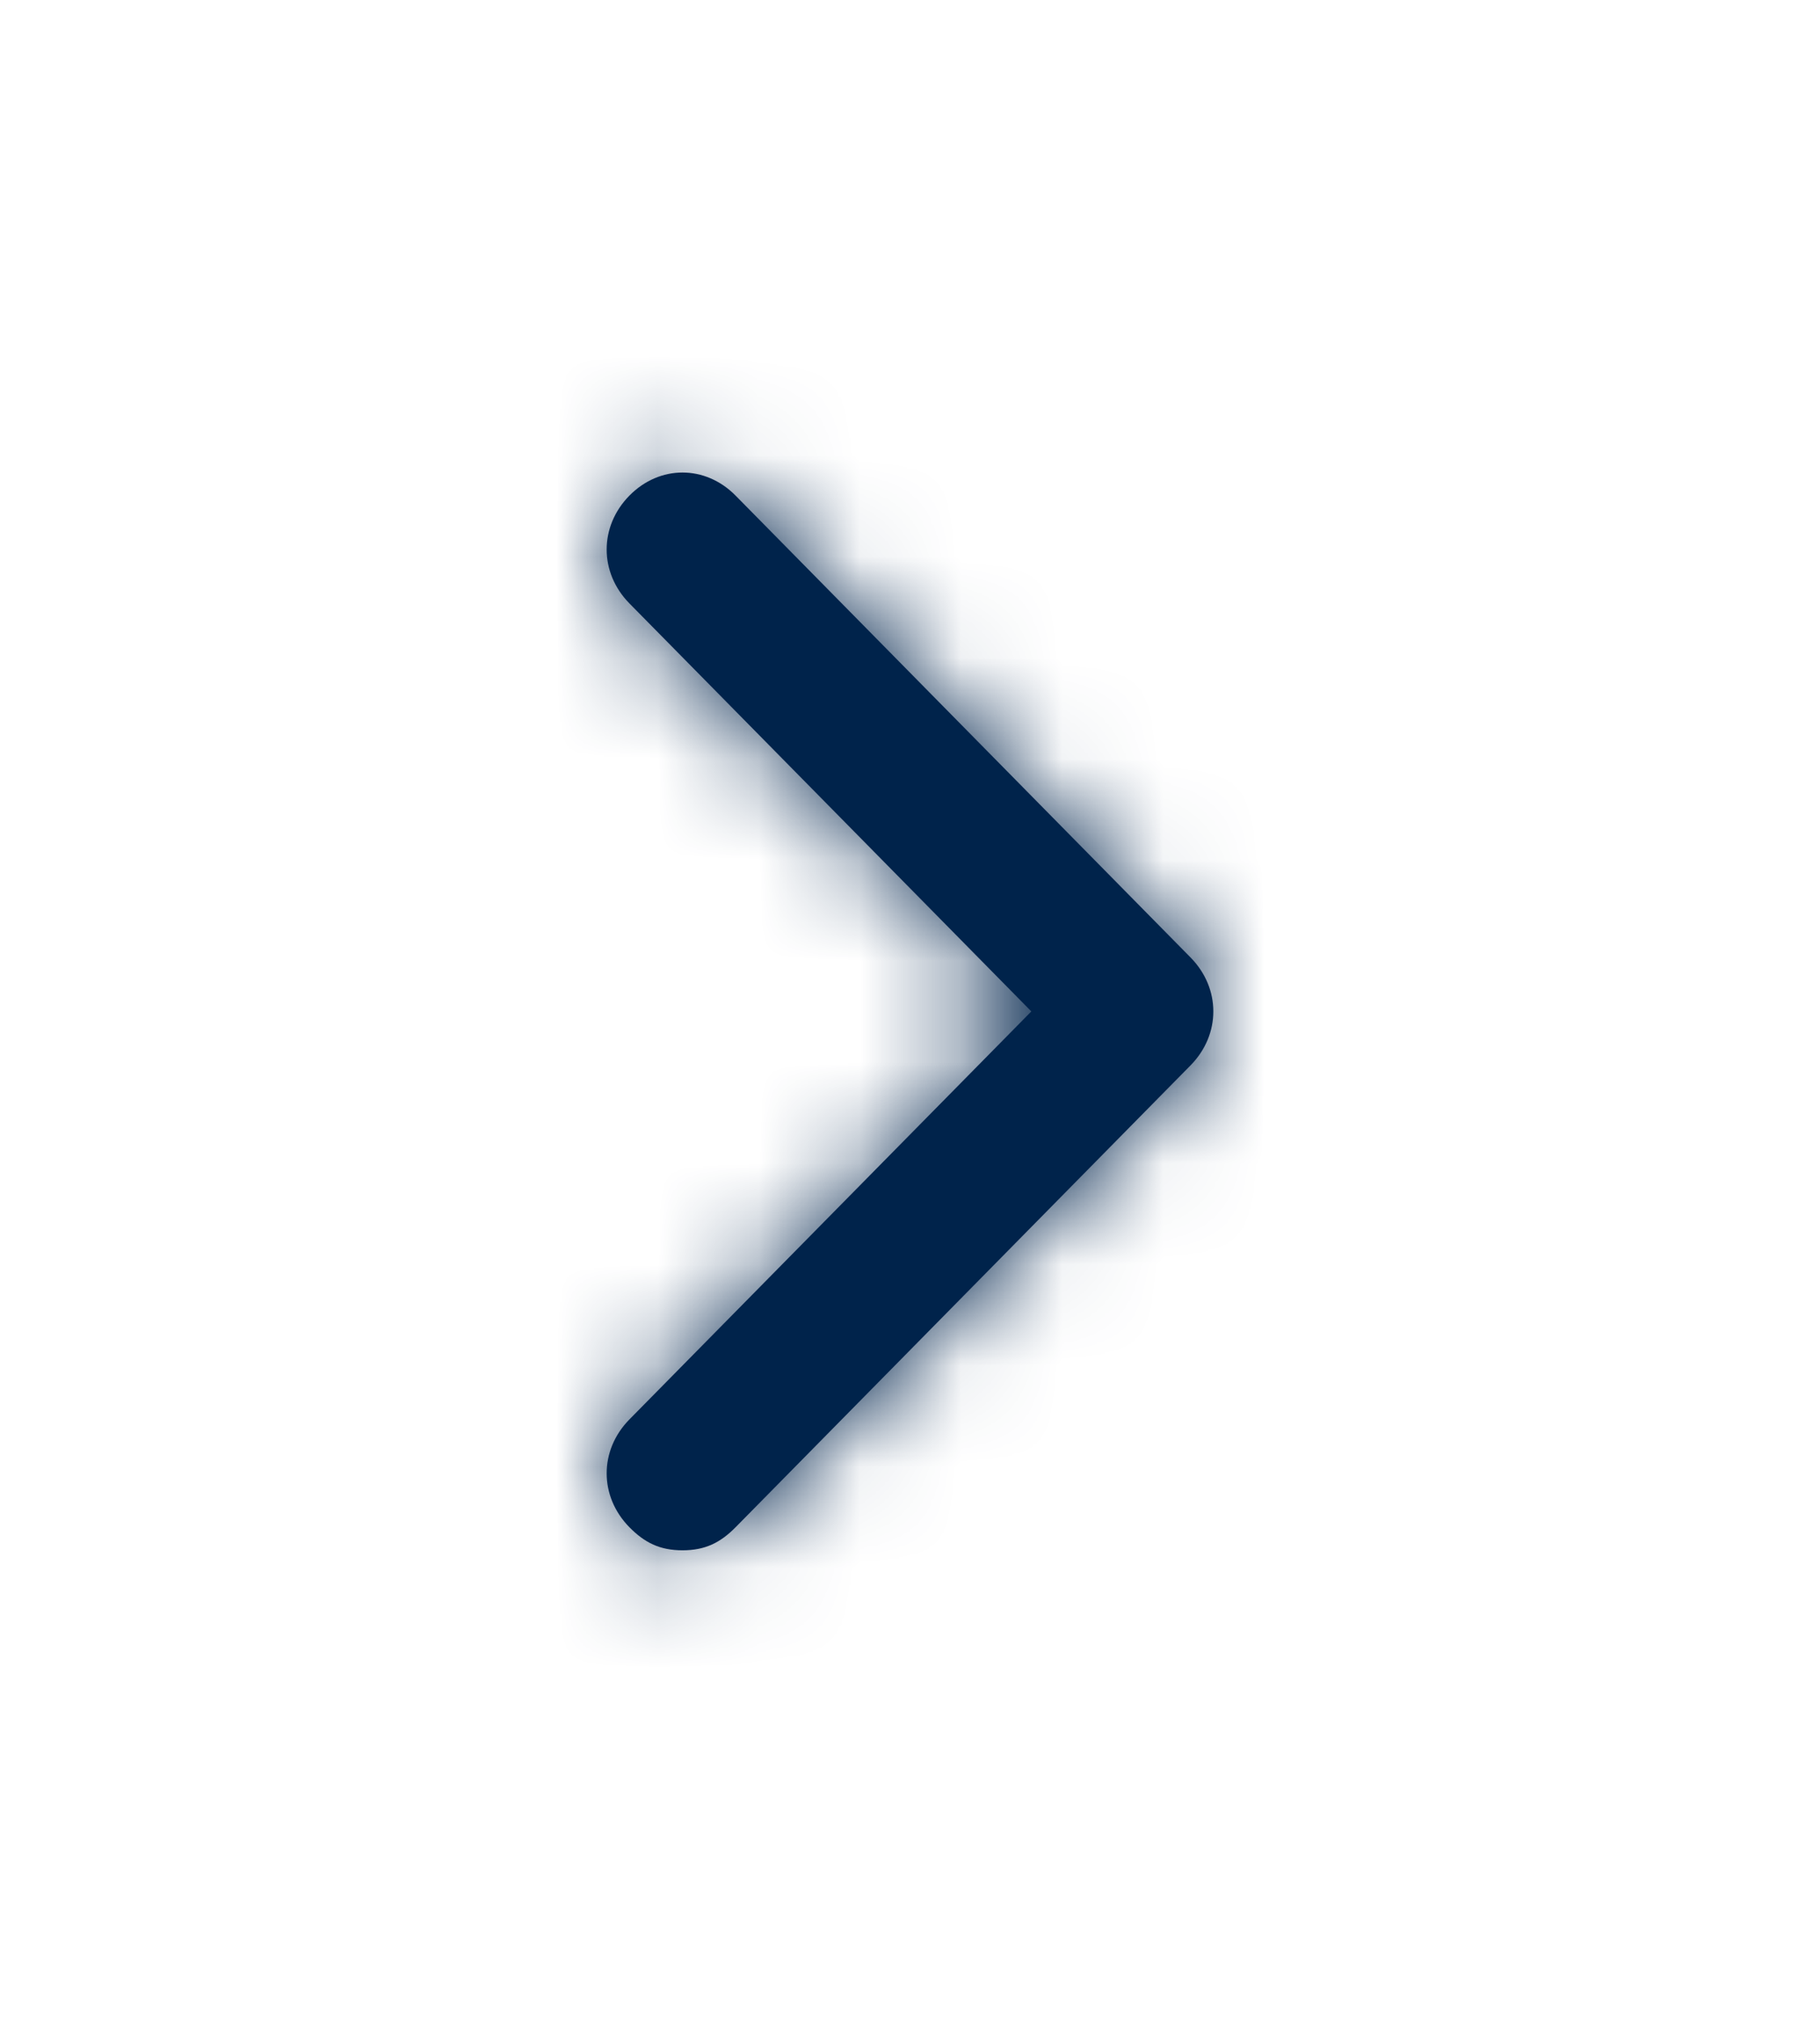 <svg width="18" height="20" viewBox="0 0 18 20" fill="none" xmlns="http://www.w3.org/2000/svg">
<path d="M11.775 10.533L7.275 15.1C7.125 15.252 6.975 15.328 6.75 15.328C6.525 15.328 6.375 15.252 6.225 15.1C5.925 14.795 5.925 14.339 6.225 14.034L10.2 10L6.225 5.966C5.925 5.661 5.925 5.205 6.225 4.9C6.525 4.596 6.975 4.596 7.275 4.9L11.775 9.467C12.075 9.772 12.075 10.228 11.775 10.533Z" fill="#00234B"/>
<mask id="mask0_15774_62476" style="mask-type:luminance" maskUnits="userSpaceOnUse" x="6" y="4" width="6" height="12">
<path d="M11.775 10.533L7.275 15.1C7.125 15.252 6.975 15.328 6.75 15.328C6.525 15.328 6.375 15.252 6.225 15.1C5.925 14.795 5.925 14.339 6.225 14.034L10.2 10L6.225 5.966C5.925 5.661 5.925 5.205 6.225 4.9C6.525 4.596 6.975 4.596 7.275 4.9L11.775 9.467C12.075 9.772 12.075 10.228 11.775 10.533Z" fill="white"/>
</mask>
<g mask="url(#mask0_15774_62476)">
<rect y="0.867" width="18" height="18.268" fill="#00234B"/>
</g>
</svg>
